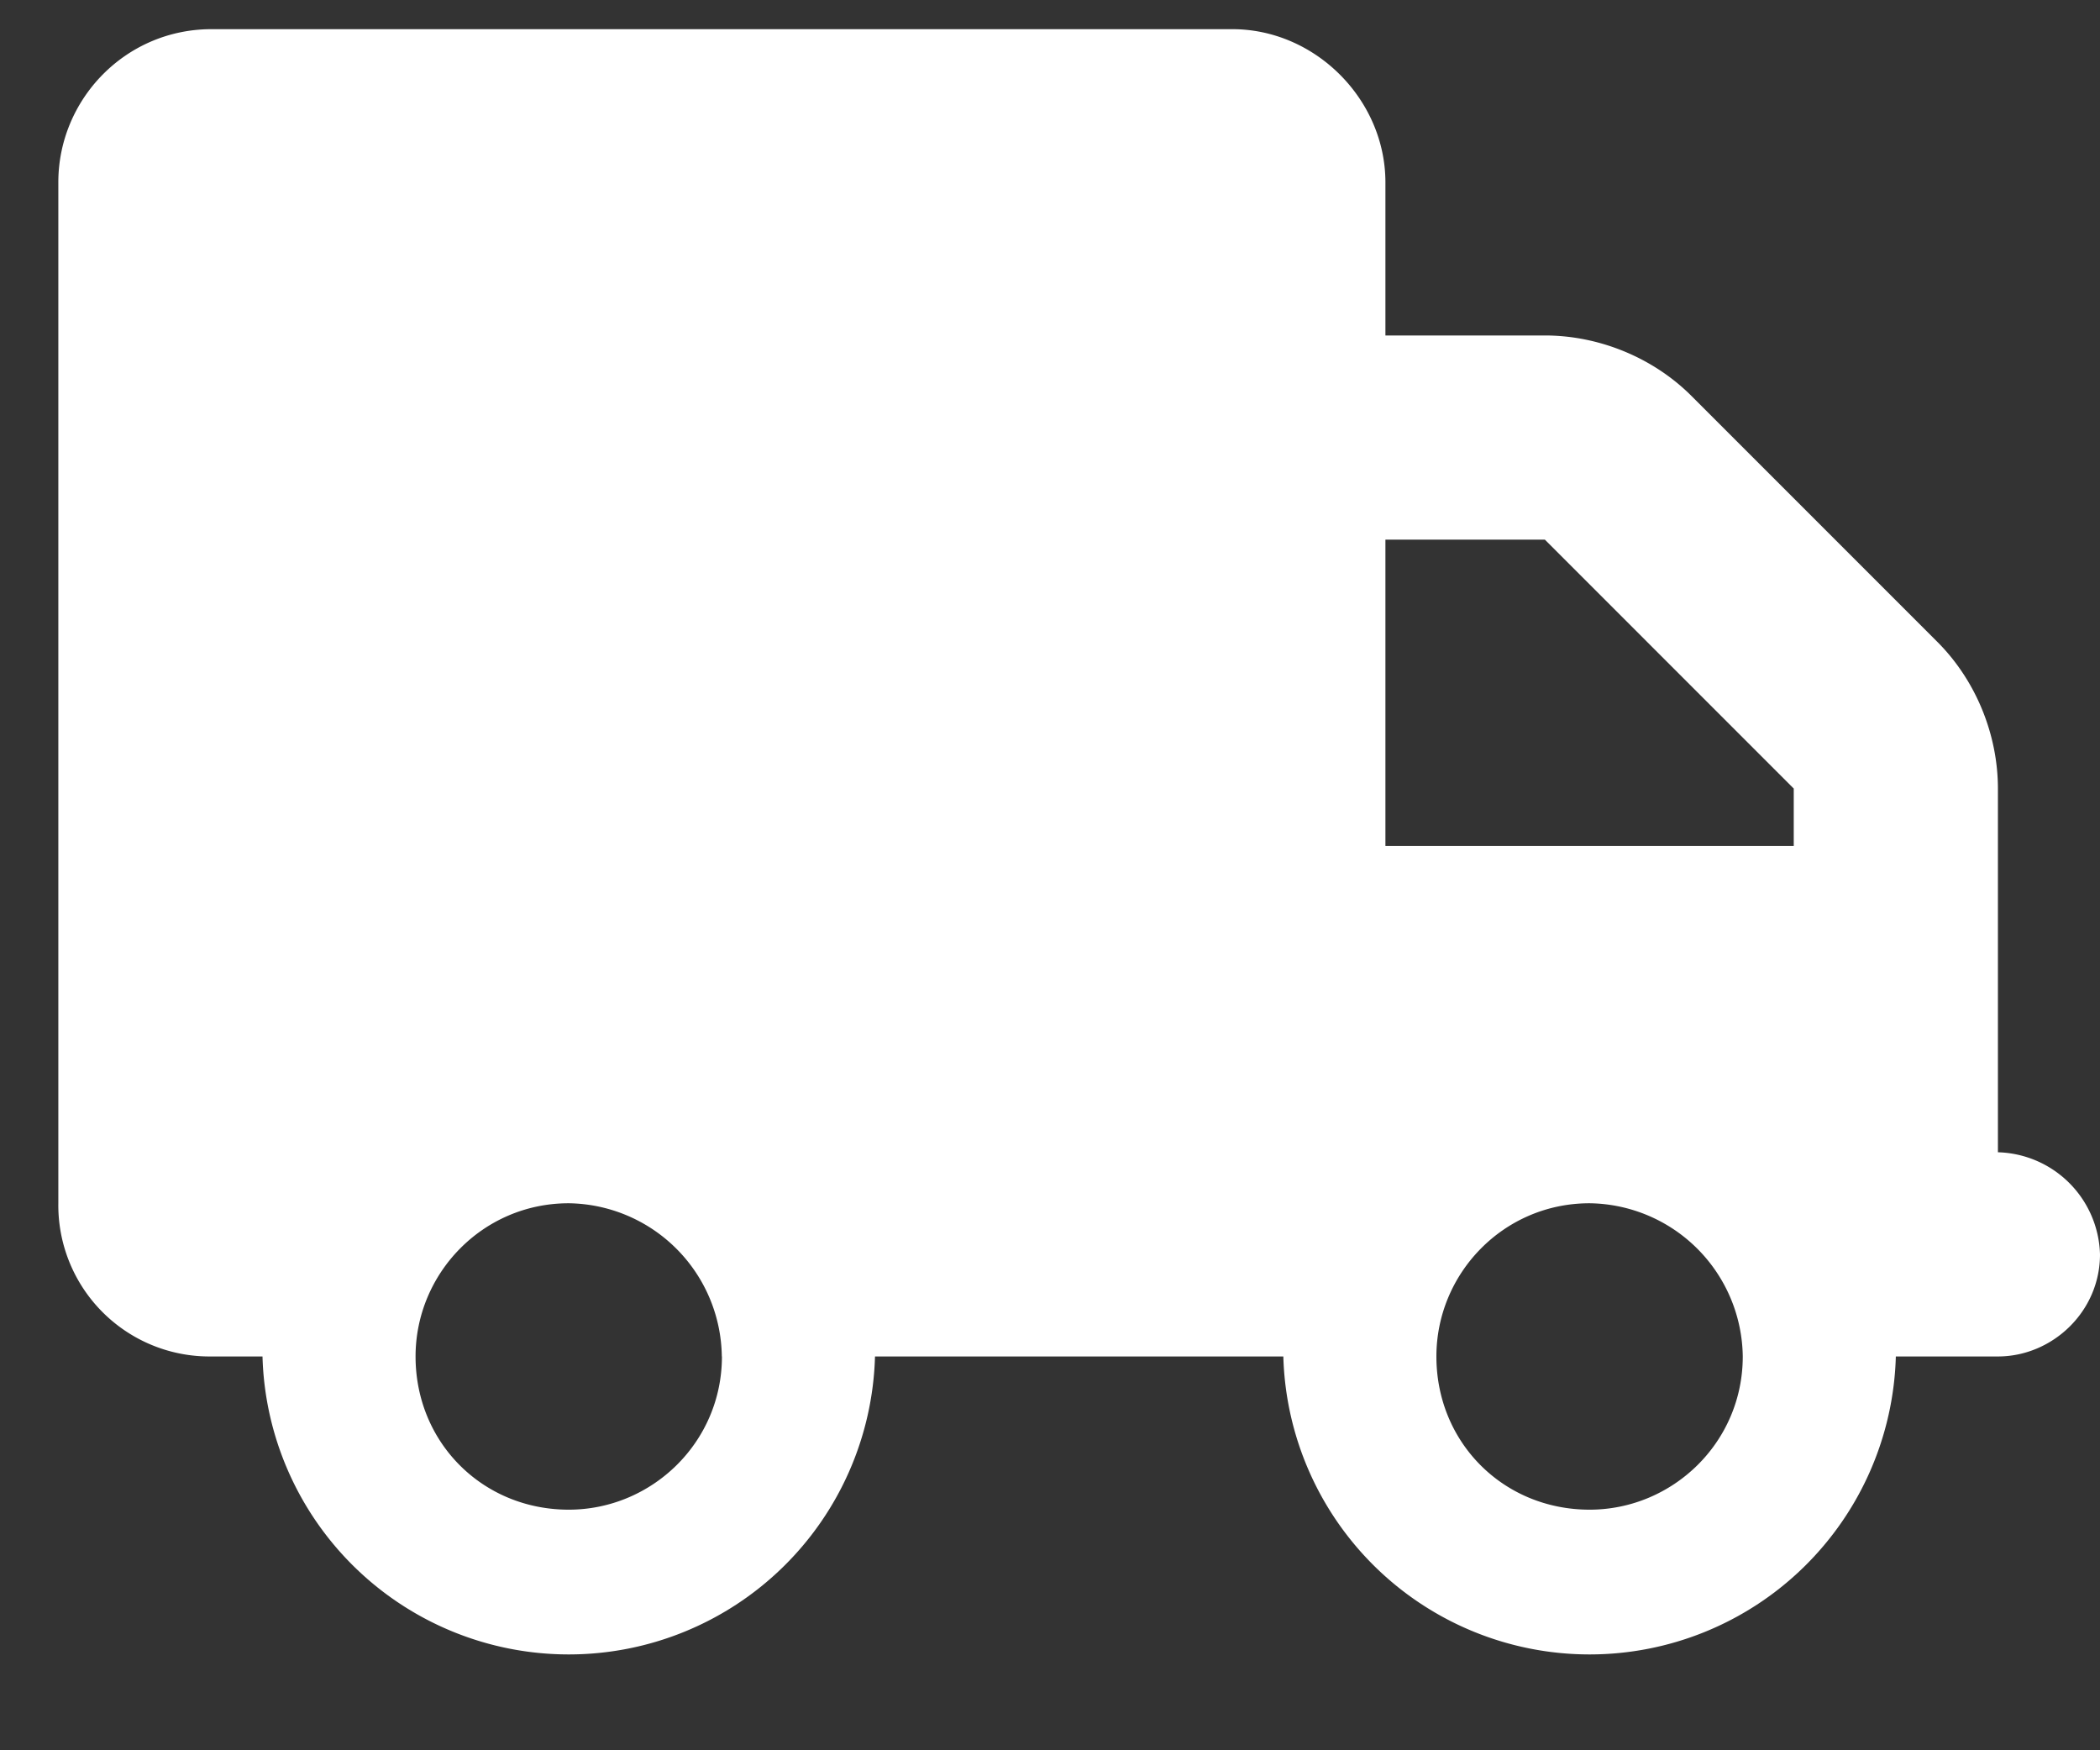 <svg xmlns="http://www.w3.org/2000/svg" fill="none" viewBox="0 0 18 15" width="18" height="15"><rect x="0" y="0" width="18" height="15" fill="#333333" stroke="none"/><path fill="#fff" d="M1.813.25h8.75c.71 0 1.312.602 1.312 1.313v1.312h1.367c.465 0 .93.191 1.258.52L16.605 5.5c.329.328.52.793.52 1.258v3.117a.9.9 0 0 1 .875.875c0 .492-.41.875-.875.875h-.875a2.626 2.626 0 0 1-5.25 0H7.5a2.626 2.626 0 0 1-5.25 0h-.438A1.296 1.296 0 0 1 .5 10.312v-8.75C.5.853 1.074.25 1.813.25Zm10.062 4.375V7.25h3.5v-.492l-2.133-2.133h-1.367Zm-5.688 7a1.33 1.33 0 0 0-1.312-1.313c-.738 0-1.313.602-1.313 1.313 0 .738.575 1.313 1.313 1.313.71 0 1.313-.575 1.313-1.313Zm7.438 1.313c.71 0 1.313-.575 1.313-1.313a1.33 1.33 0 0 0-1.313-1.313c-.738 0-1.313.602-1.313 1.313 0 .738.575 1.313 1.313 1.313Z"/></svg>